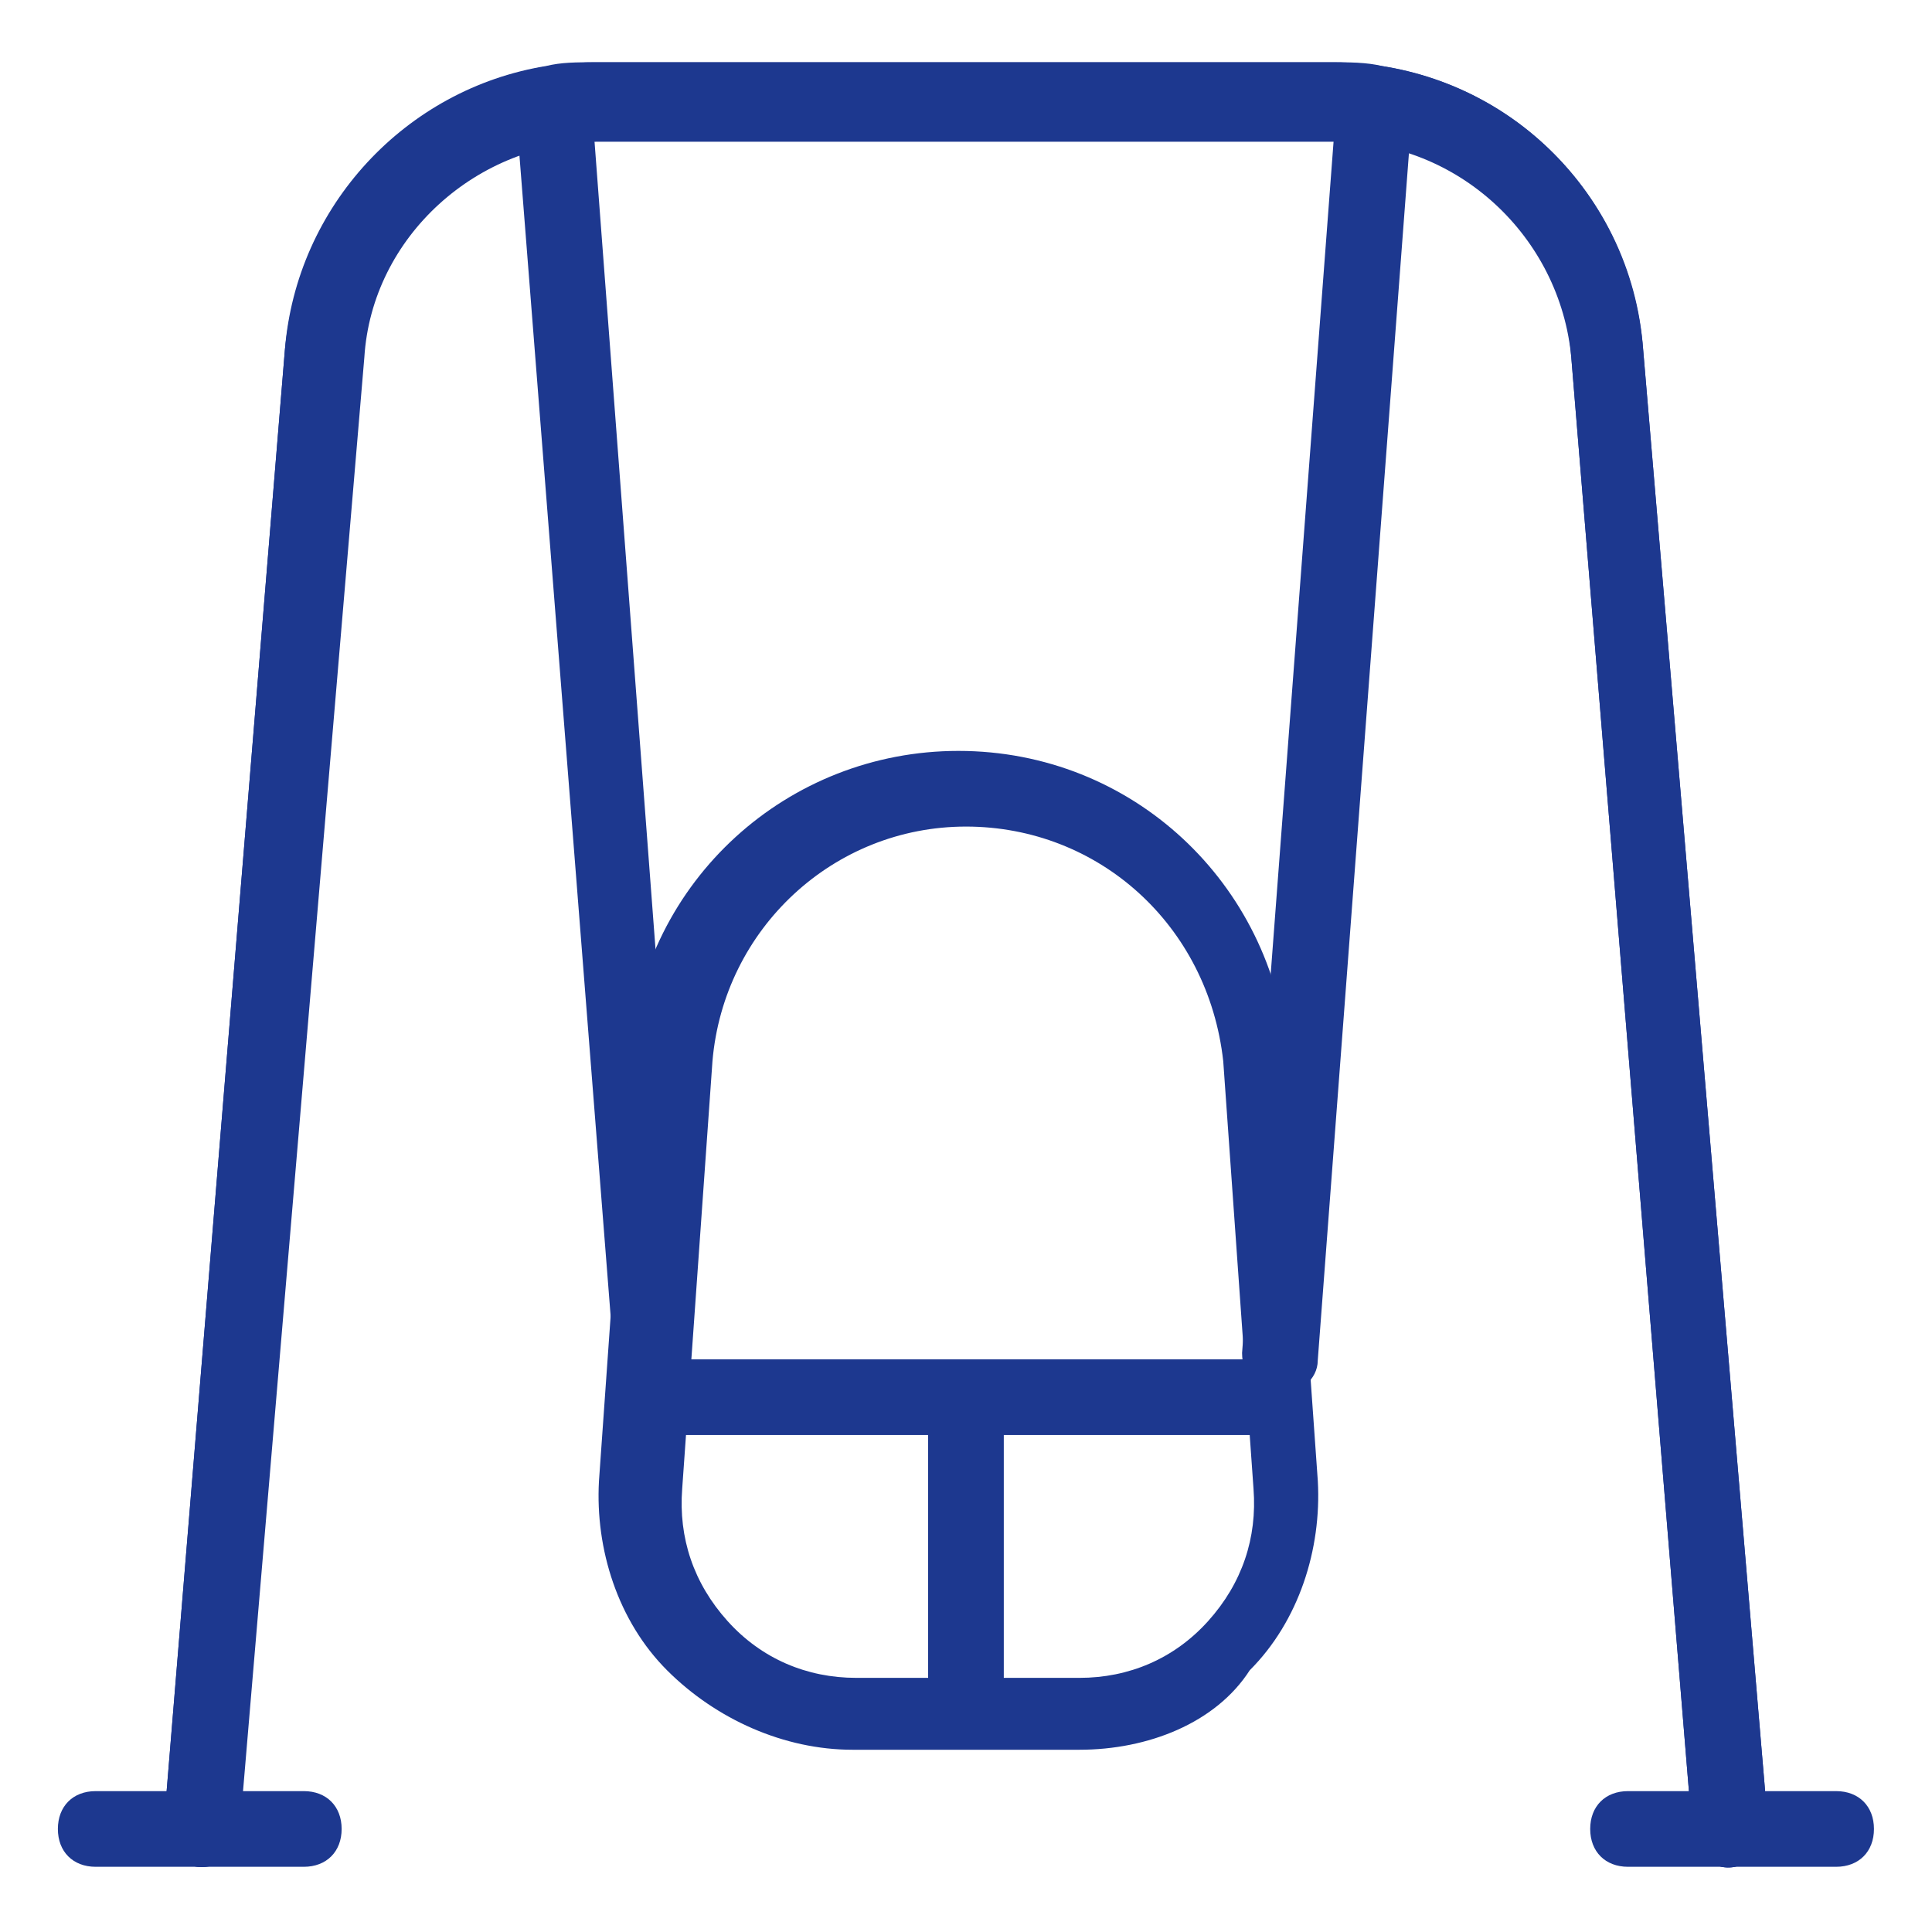 <svg width="48" height="48" viewBox="0 0 48 48" fill="none" xmlns="http://www.w3.org/2000/svg">
<path d="M5.01 46.385C4.916 46.385 4.916 46.385 5.01 46.385C4.446 46.385 4.07 45.915 4.07 45.351L7.078 8.691C7.454 4.743 10.838 1.547 14.786 1.547H33.116C37.158 1.547 40.542 4.649 40.824 8.691L43.926 45.351C43.926 45.821 43.55 46.291 43.08 46.385C42.516 46.479 42.14 46.009 42.046 45.539L39.038 8.879C38.756 5.871 36.218 3.521 33.21 3.521H14.88C11.872 3.521 9.24 5.871 9.052 8.879L5.95 45.539C5.856 46.103 5.48 46.385 5.01 46.385Z" fill="#1D388F"/>
<path d="M5.01 46.385C4.916 46.385 4.916 46.385 5.01 46.385C4.446 46.385 4.07 45.915 4.07 45.351L7.078 8.691C7.36 5.119 10.086 2.205 13.564 1.641C13.94 1.547 14.316 1.547 14.786 1.547H33.116C33.492 1.547 33.962 1.547 34.338 1.641C37.91 2.205 40.542 5.119 40.824 8.691L43.926 45.351C43.926 45.821 43.55 46.291 43.08 46.385C42.516 46.479 42.14 46.009 42.046 45.539L39.038 8.879C38.85 6.153 36.782 3.991 34.056 3.521C33.774 3.427 33.492 3.427 33.116 3.427H14.88C14.598 3.427 14.222 3.427 13.94 3.521C11.214 3.991 9.24 6.153 8.958 8.879L5.856 45.539C5.856 46.009 5.48 46.385 5.01 46.385Z" fill="#1D388F"/>
<path d="M16.197 34.635C15.726 34.635 15.257 34.259 15.257 33.789L12.812 2.675C12.812 2.111 13.188 1.735 13.659 1.641C14.223 1.641 14.598 2.017 14.693 2.487L17.043 33.601C17.137 34.165 16.761 34.635 16.197 34.635Z" fill="#1D388F"/>
<path d="M31.799 34.649C31.235 34.649 30.859 34.179 30.859 33.615L33.209 2.501C33.209 1.937 33.679 1.561 34.243 1.655C34.807 1.655 35.183 2.125 35.089 2.689L32.739 33.803C32.739 34.273 32.269 34.649 31.799 34.649Z" fill="#1D388F"/>
<path d="M26.819 43.472H21.179C19.487 43.472 17.795 42.72 16.573 41.498C15.351 40.276 14.787 38.49 14.881 36.798L15.633 26.176C16.009 21.852 19.581 18.656 23.811 18.656C28.135 18.656 31.613 21.946 31.989 26.176L32.741 36.798C32.835 38.49 32.271 40.276 31.049 41.498C30.203 42.814 28.511 43.472 26.819 43.472ZM23.999 20.536C20.709 20.536 17.983 23.074 17.701 26.364L16.949 36.986C16.855 38.208 17.231 39.336 18.077 40.276C18.923 41.216 20.051 41.686 21.273 41.686H26.819C28.041 41.686 29.169 41.216 30.015 40.276C30.861 39.336 31.237 38.208 31.143 36.986L30.391 26.364C30.015 22.98 27.289 20.536 23.999 20.536Z" fill="#1D388F"/>
<path d="M31.519 35.653H16.479C15.915 35.653 15.539 35.277 15.539 34.713C15.539 34.149 15.915 33.773 16.479 33.773H31.519C32.083 33.773 32.459 34.149 32.459 34.713C32.459 35.277 31.989 35.653 31.519 35.653Z" fill="#1D388F"/>
<path d="M23.999 43.079C23.435 43.079 23.059 42.703 23.059 42.139V34.713C23.059 34.149 23.435 33.773 23.999 33.773C24.563 33.773 24.939 34.149 24.939 34.713V42.139C24.939 42.703 24.563 43.079 23.999 43.079Z" fill="#1D388F"/>
<path d="M45.618 46.38H40.448C39.884 46.38 39.508 46.004 39.508 45.44C39.508 44.876 39.884 44.5 40.448 44.5H45.618C46.182 44.5 46.558 44.876 46.558 45.44C46.558 46.004 46.182 46.38 45.618 46.38Z" fill="#1D388F"/>
<path d="M7.548 46.38H2.377C1.813 46.38 1.438 46.004 1.438 45.44C1.438 44.876 1.813 44.5 2.377 44.5H7.548C8.111 44.5 8.488 44.876 8.488 45.44C8.488 46.004 8.111 46.38 7.548 46.38Z" fill="#1D388F"/>
</svg>
